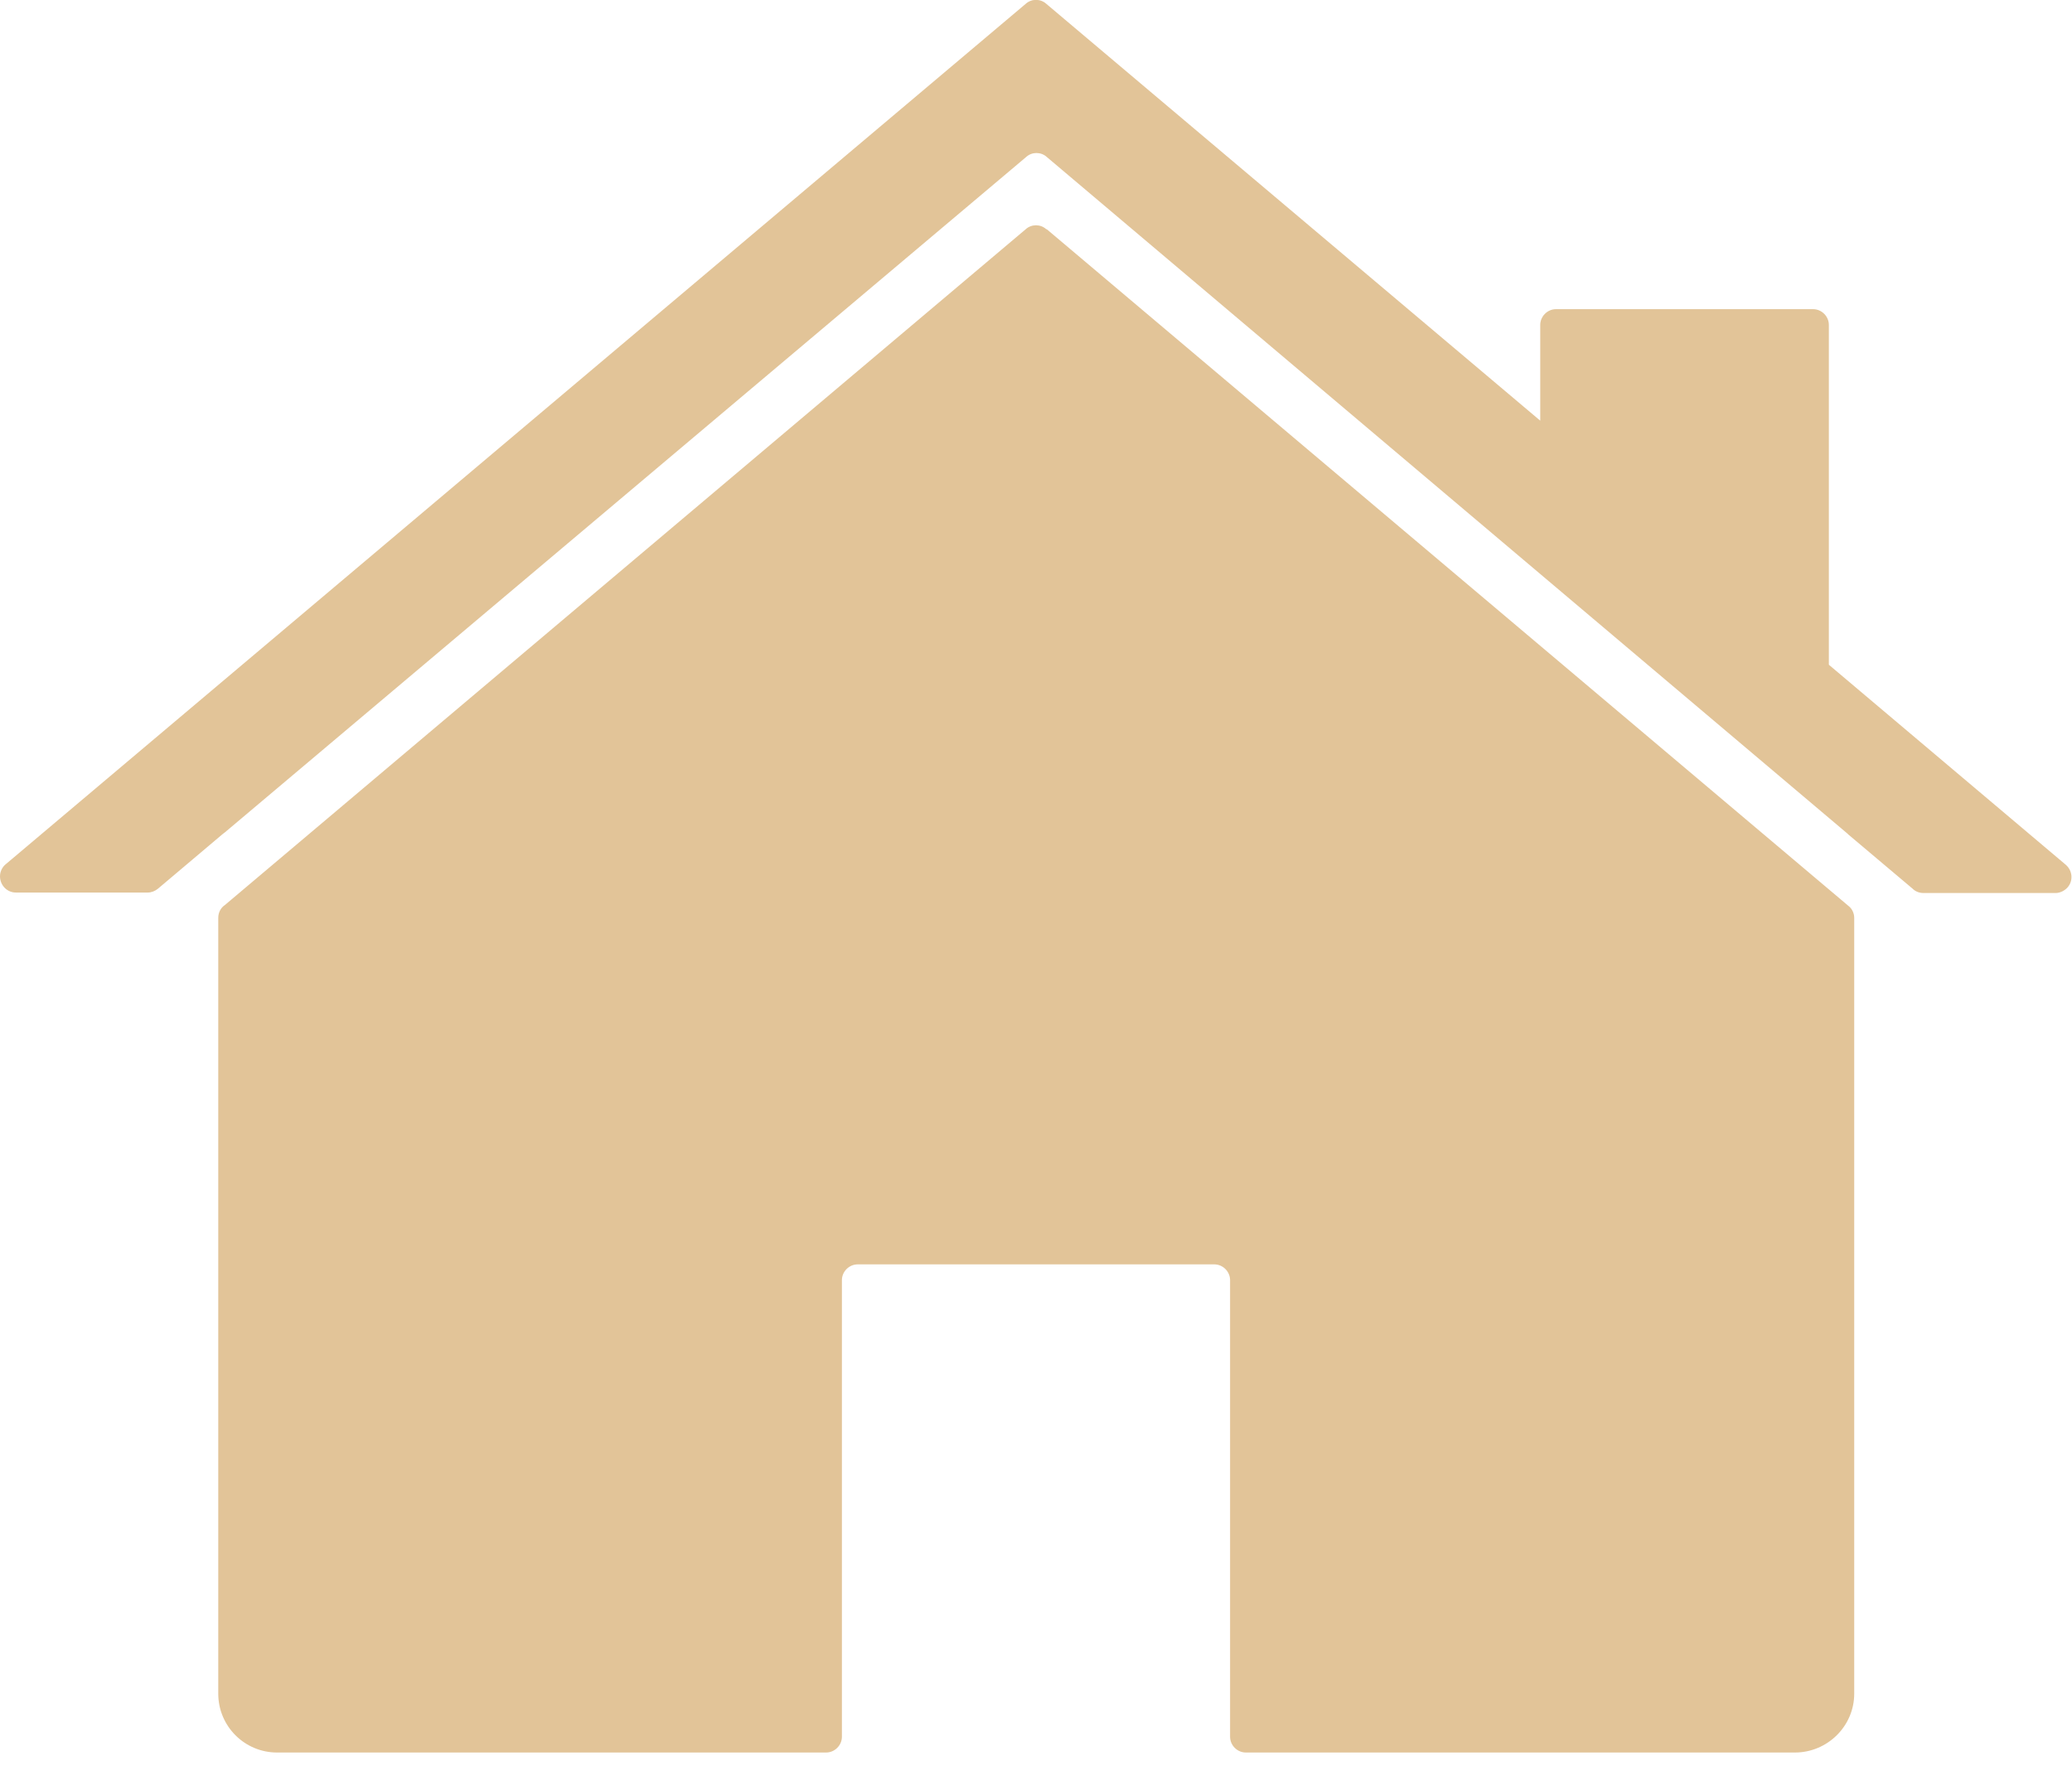 <?xml version="1.0" encoding="UTF-8"?>
<svg xmlns="http://www.w3.org/2000/svg" xmlns:xlink="http://www.w3.org/1999/xlink" id="Layer_1" viewBox="0 0 43.29 37.3">
  <defs>
    <style>.cls-1{clip-path:url(#clippath);}.cls-2{fill:none;}.cls-2,.cls-3{stroke-width:0px;}.cls-3{fill:#e2c498;}</style>
    <clipPath id="clippath">
      <rect class="cls-2" width="43.29" height="36.63"></rect>
    </clipPath>
  </defs>
  <g id="Group_1337">
    <g class="cls-1">
      <g id="Group_1336">
        <path id="Path_317" class="cls-3" d="M21.87,4.79l16.75,14.14c.08.06.12.16.12.25h0v16.21c0,.68-.56,1.23-1.24,1.23h-11.47c-.18,0-.33-.15-.33-.33v-9.54c0-.18-.15-.33-.33-.33h-7.45c-.18,0-.33.15-.33.33v9.54c0,.18-.15.33-.33.33H5.79c-.68,0-1.23-.55-1.23-1.23v-16.21c0-.11.05-.21.14-.27L21.43,4.79c.12-.11.31-.11.43,0M21.86.08l10.32,8.71v-2c0-.18.15-.33.33-.33h5.37c.18,0,.33.15.33.33v7.1l4.95,4.18c.14.12.16.33.04.47-.06.07-.16.12-.25.12h-2.76c-.09,0-.17-.03-.23-.09l-1.34-1.13-.02-.02L21.87,3.28c-.12-.11-.31-.11-.43,0L4.69,17.4s-.03.02-.04.03l-1.35,1.14c-.06.05-.14.08-.21.08H.33c-.18,0-.33-.15-.33-.34,0-.1.05-.2.13-.26L21.43.08c.12-.11.31-.11.43,0"></path>
      </g>
    </g>
  </g>
</svg>
